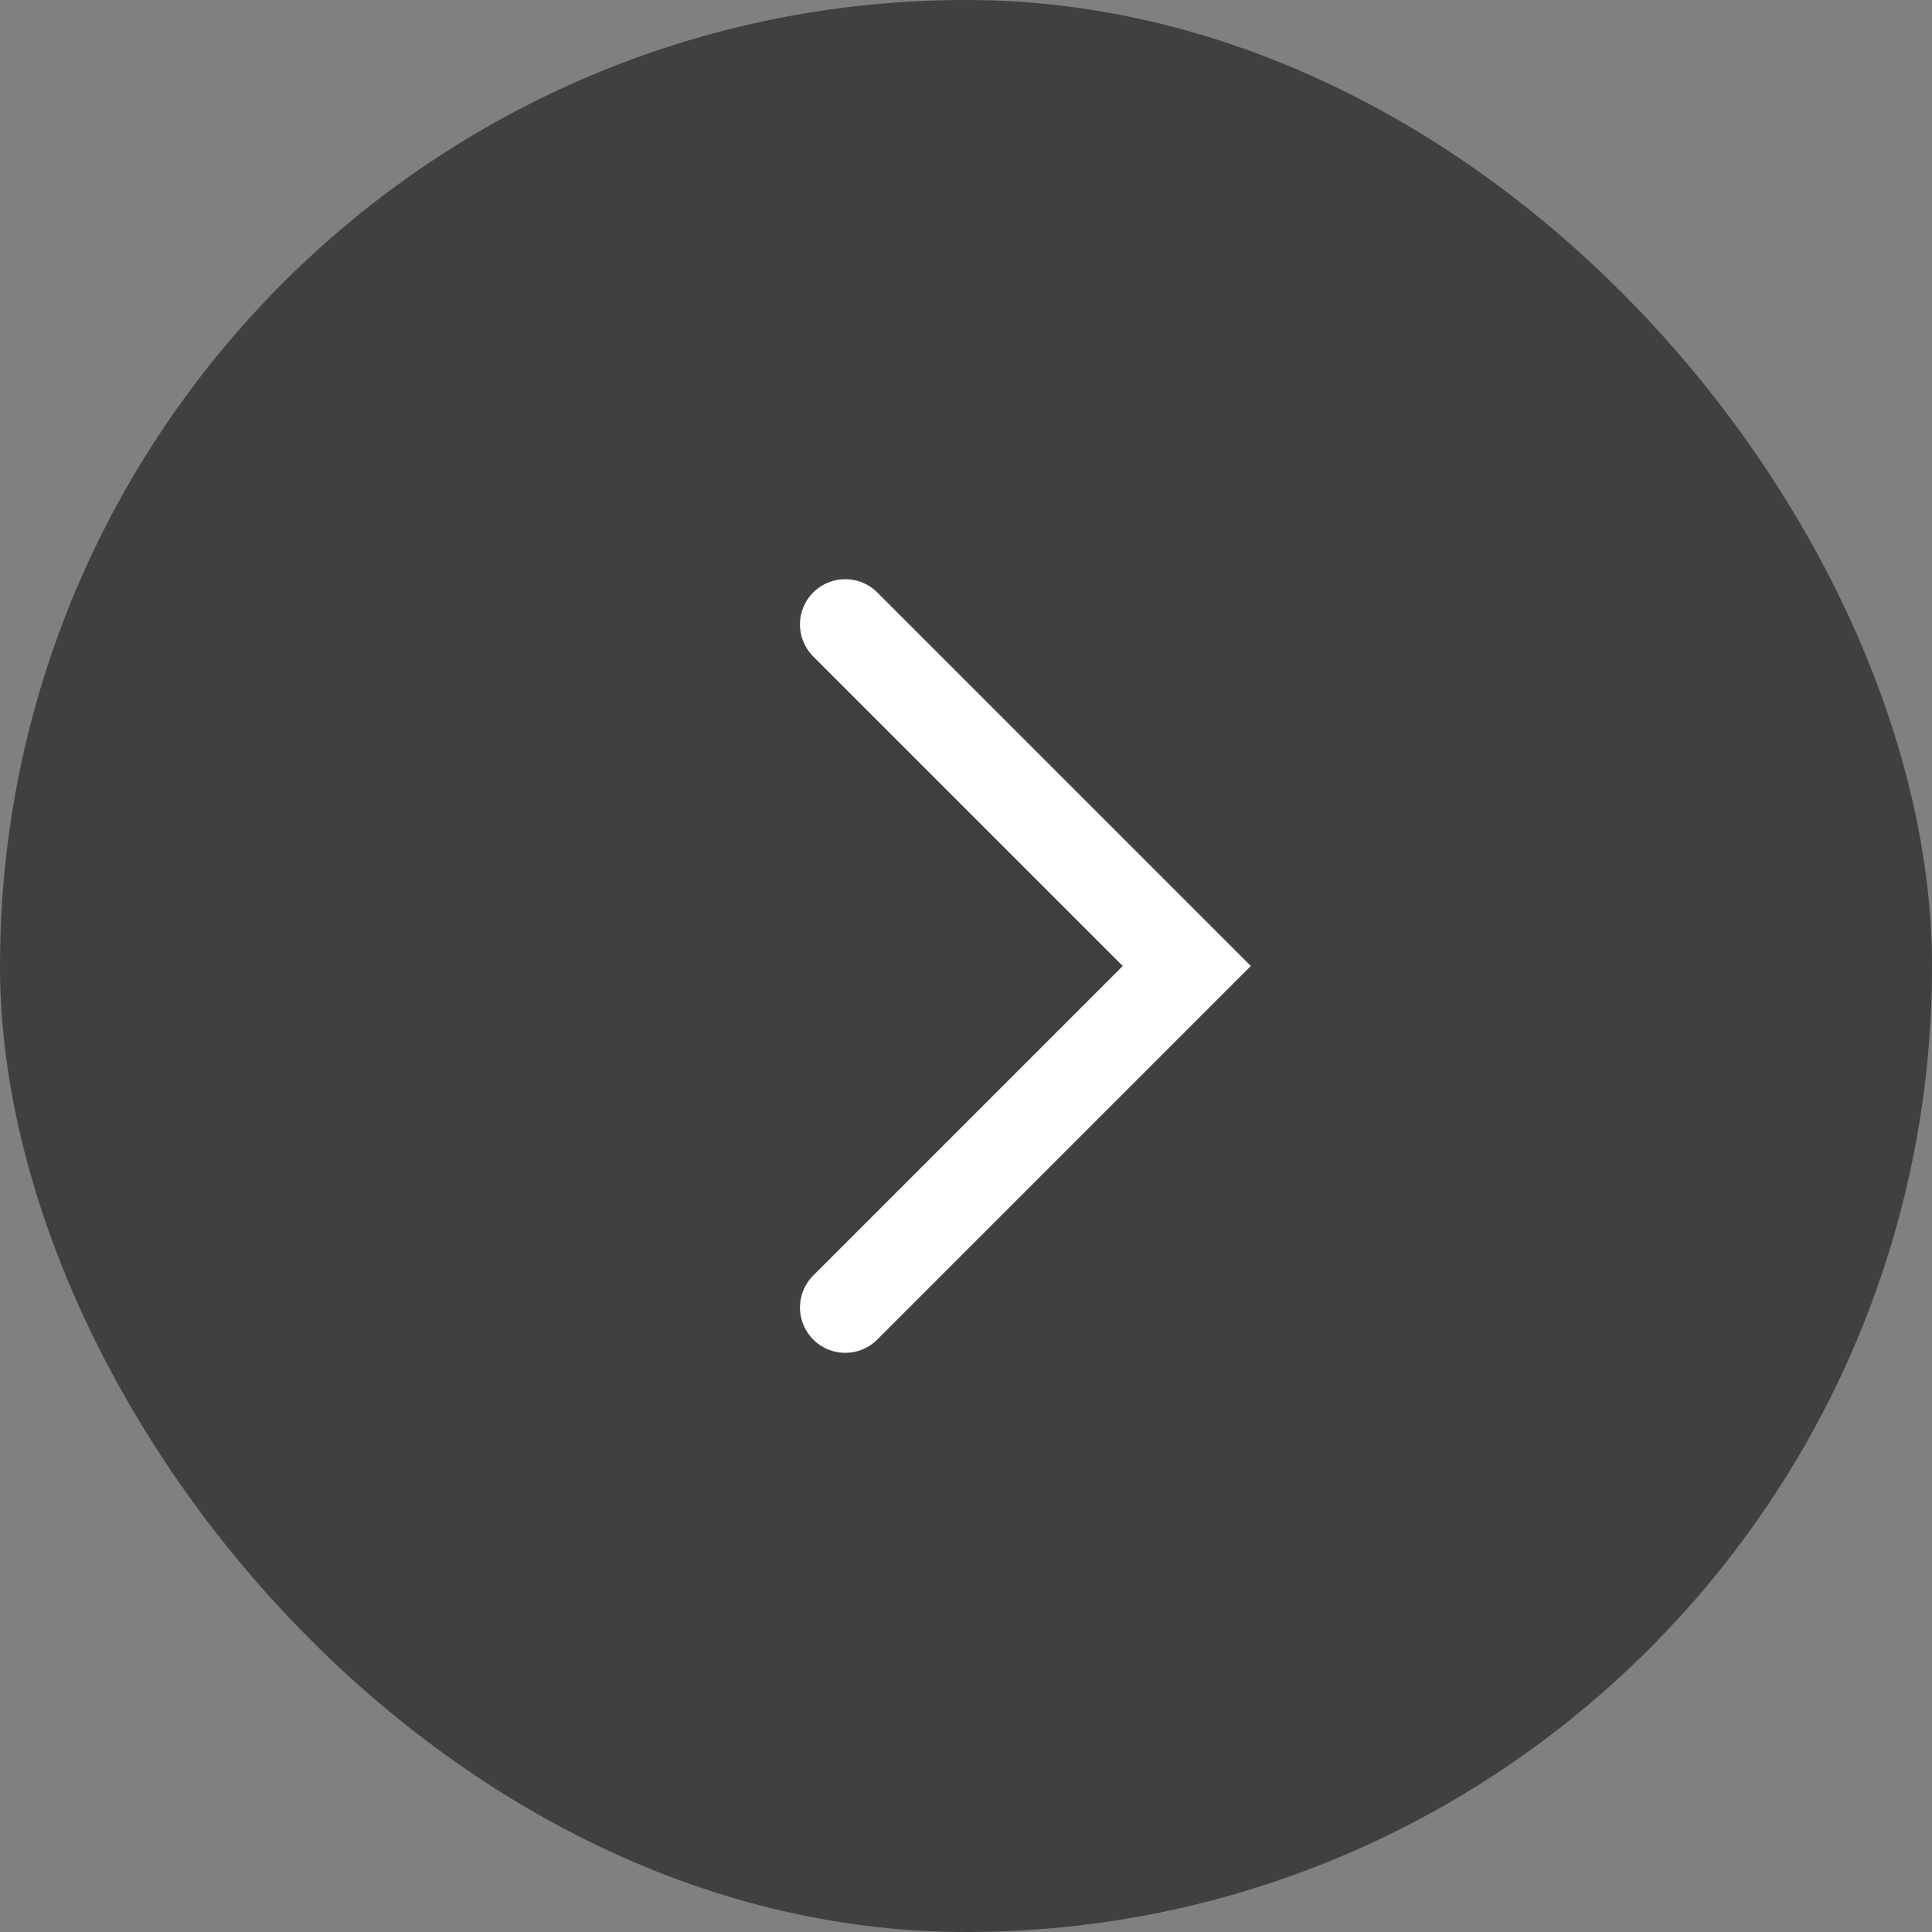 <svg width="32" height="32" viewBox="0 0 32 32" fill="none" xmlns="http://www.w3.org/2000/svg">
<rect x="0" y="0" width="32" height="32" fill="#808080" stroke="none"/>
<rect width="32" height="32" rx="16" fill="black" fill-opacity="0.5"/>
<path d="M14 10.343L19.657 16L14 21.657" stroke="white" stroke-width="1.5" stroke-linecap="round"/>
</svg>
